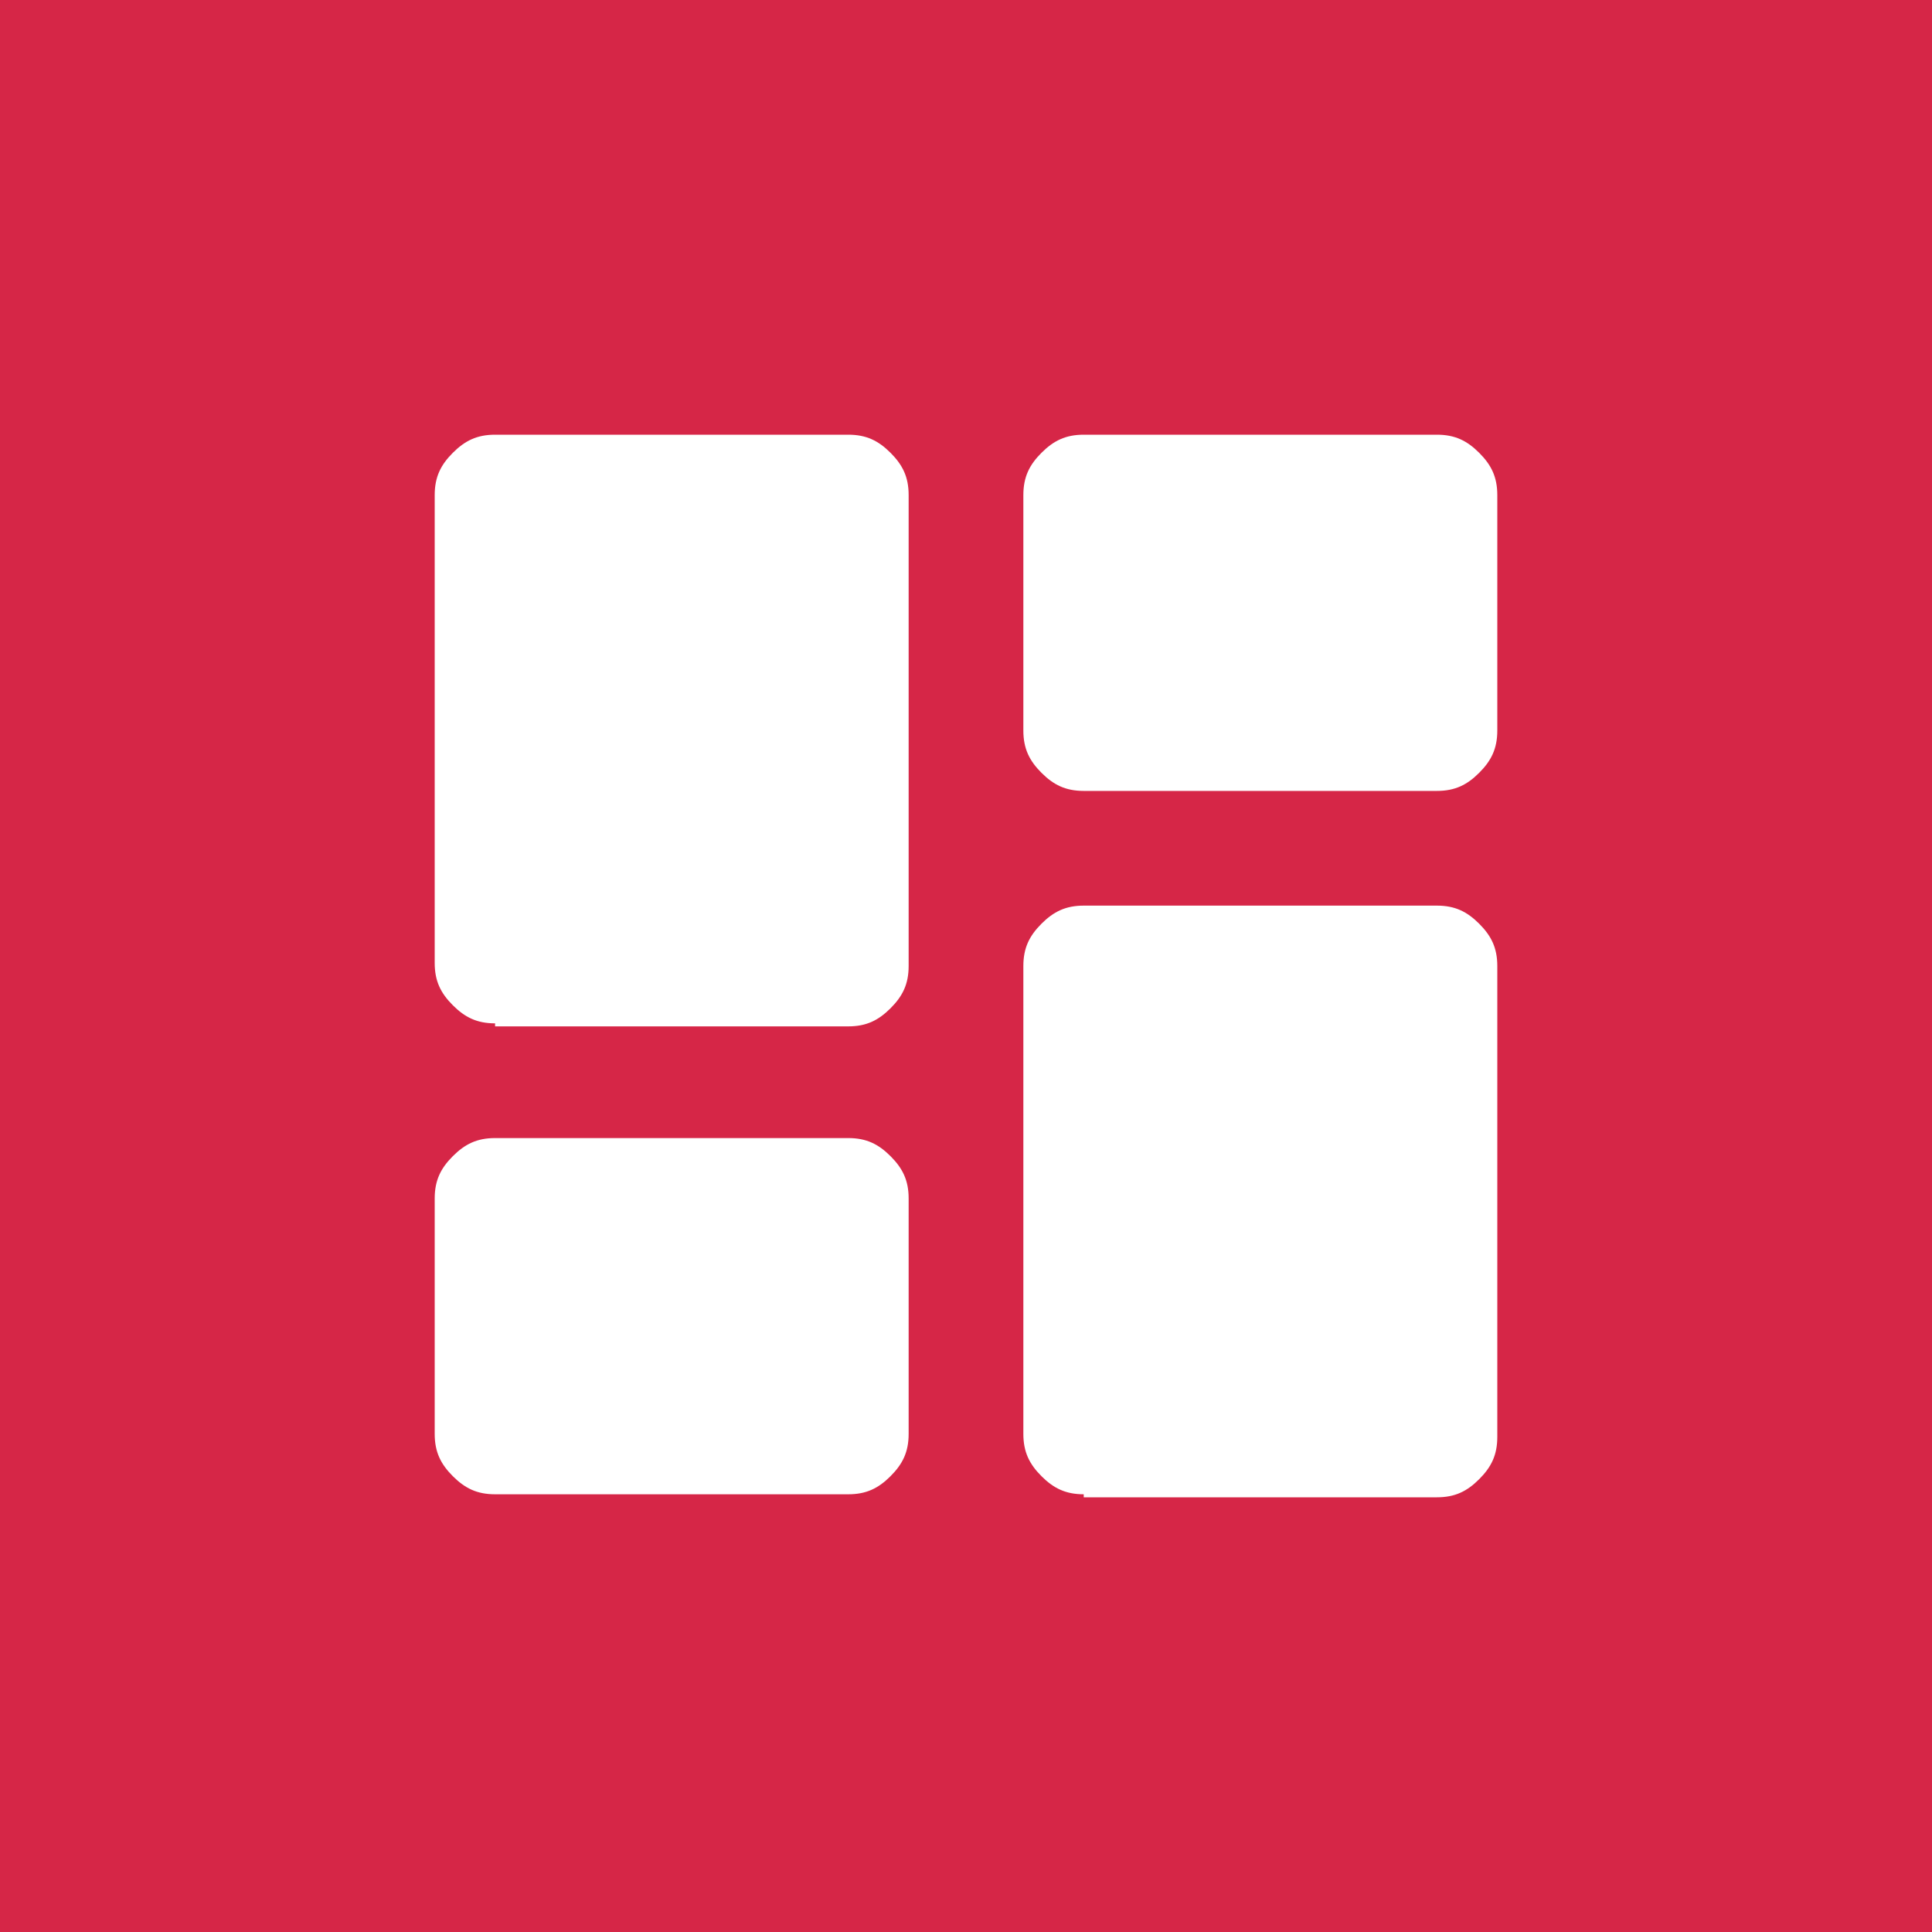<?xml version="1.0" encoding="utf-8"?>
<!-- Generator: Adobe Illustrator 28.0.0, SVG Export Plug-In . SVG Version: 6.00 Build 0)  -->
<svg version="1.1" id="Layer_1" xmlns="http://www.w3.org/2000/svg" xmlns:xlink="http://www.w3.org/1999/xlink" x="0px" y="0px"
	 viewBox="0 0 64 64" style="enable-background:new 0 0 64 64;" xml:space="preserve">
<style type="text/css">
	.st0{fill:#D62647;}
	.st1{fill:#FFFFFF;}
</style>
<rect class="st0" width="64" height="64"/>
<path class="st1" d="M35.9,26.2c-0.6,0-1-0.2-1.4-0.6c-0.4-0.4-0.6-0.8-0.6-1.4v-7.8c0-0.6,0.2-1,0.6-1.4c0.4-0.4,0.8-0.6,1.4-0.6
	h11.7c0.6,0,1,0.2,1.4,0.6c0.4,0.4,0.6,0.8,0.6,1.4v7.8c0,0.6-0.2,1-0.6,1.4c-0.4,0.4-0.8,0.6-1.4,0.6H35.9z M16.4,33.9
	c-0.6,0-1-0.2-1.4-0.6c-0.4-0.4-0.6-0.8-0.6-1.4V16.4c0-0.6,0.2-1,0.6-1.4c0.4-0.4,0.8-0.6,1.4-0.6h11.7c0.6,0,1,0.2,1.4,0.6
	c0.4,0.4,0.6,0.8,0.6,1.4V32c0,0.6-0.2,1-0.6,1.4c-0.4,0.4-0.8,0.6-1.4,0.6H16.4z M35.9,49.5c-0.6,0-1-0.2-1.4-0.6
	c-0.4-0.4-0.6-0.8-0.6-1.4V32c0-0.6,0.2-1,0.6-1.4c0.4-0.4,0.8-0.6,1.4-0.6h11.7c0.6,0,1,0.2,1.4,0.6c0.4,0.4,0.6,0.8,0.6,1.4v15.6
	c0,0.6-0.2,1-0.6,1.4c-0.4,0.4-0.8,0.6-1.4,0.6H35.9z M16.4,49.5c-0.6,0-1-0.2-1.4-0.6c-0.4-0.4-0.6-0.8-0.6-1.4v-7.8
	c0-0.6,0.2-1,0.6-1.4c0.4-0.4,0.8-0.6,1.4-0.6h11.7c0.6,0,1,0.2,1.4,0.6c0.4,0.4,0.6,0.8,0.6,1.4v7.8c0,0.6-0.2,1-0.6,1.4
	c-0.4,0.4-0.8,0.6-1.4,0.6H16.4z"/>
</svg>

